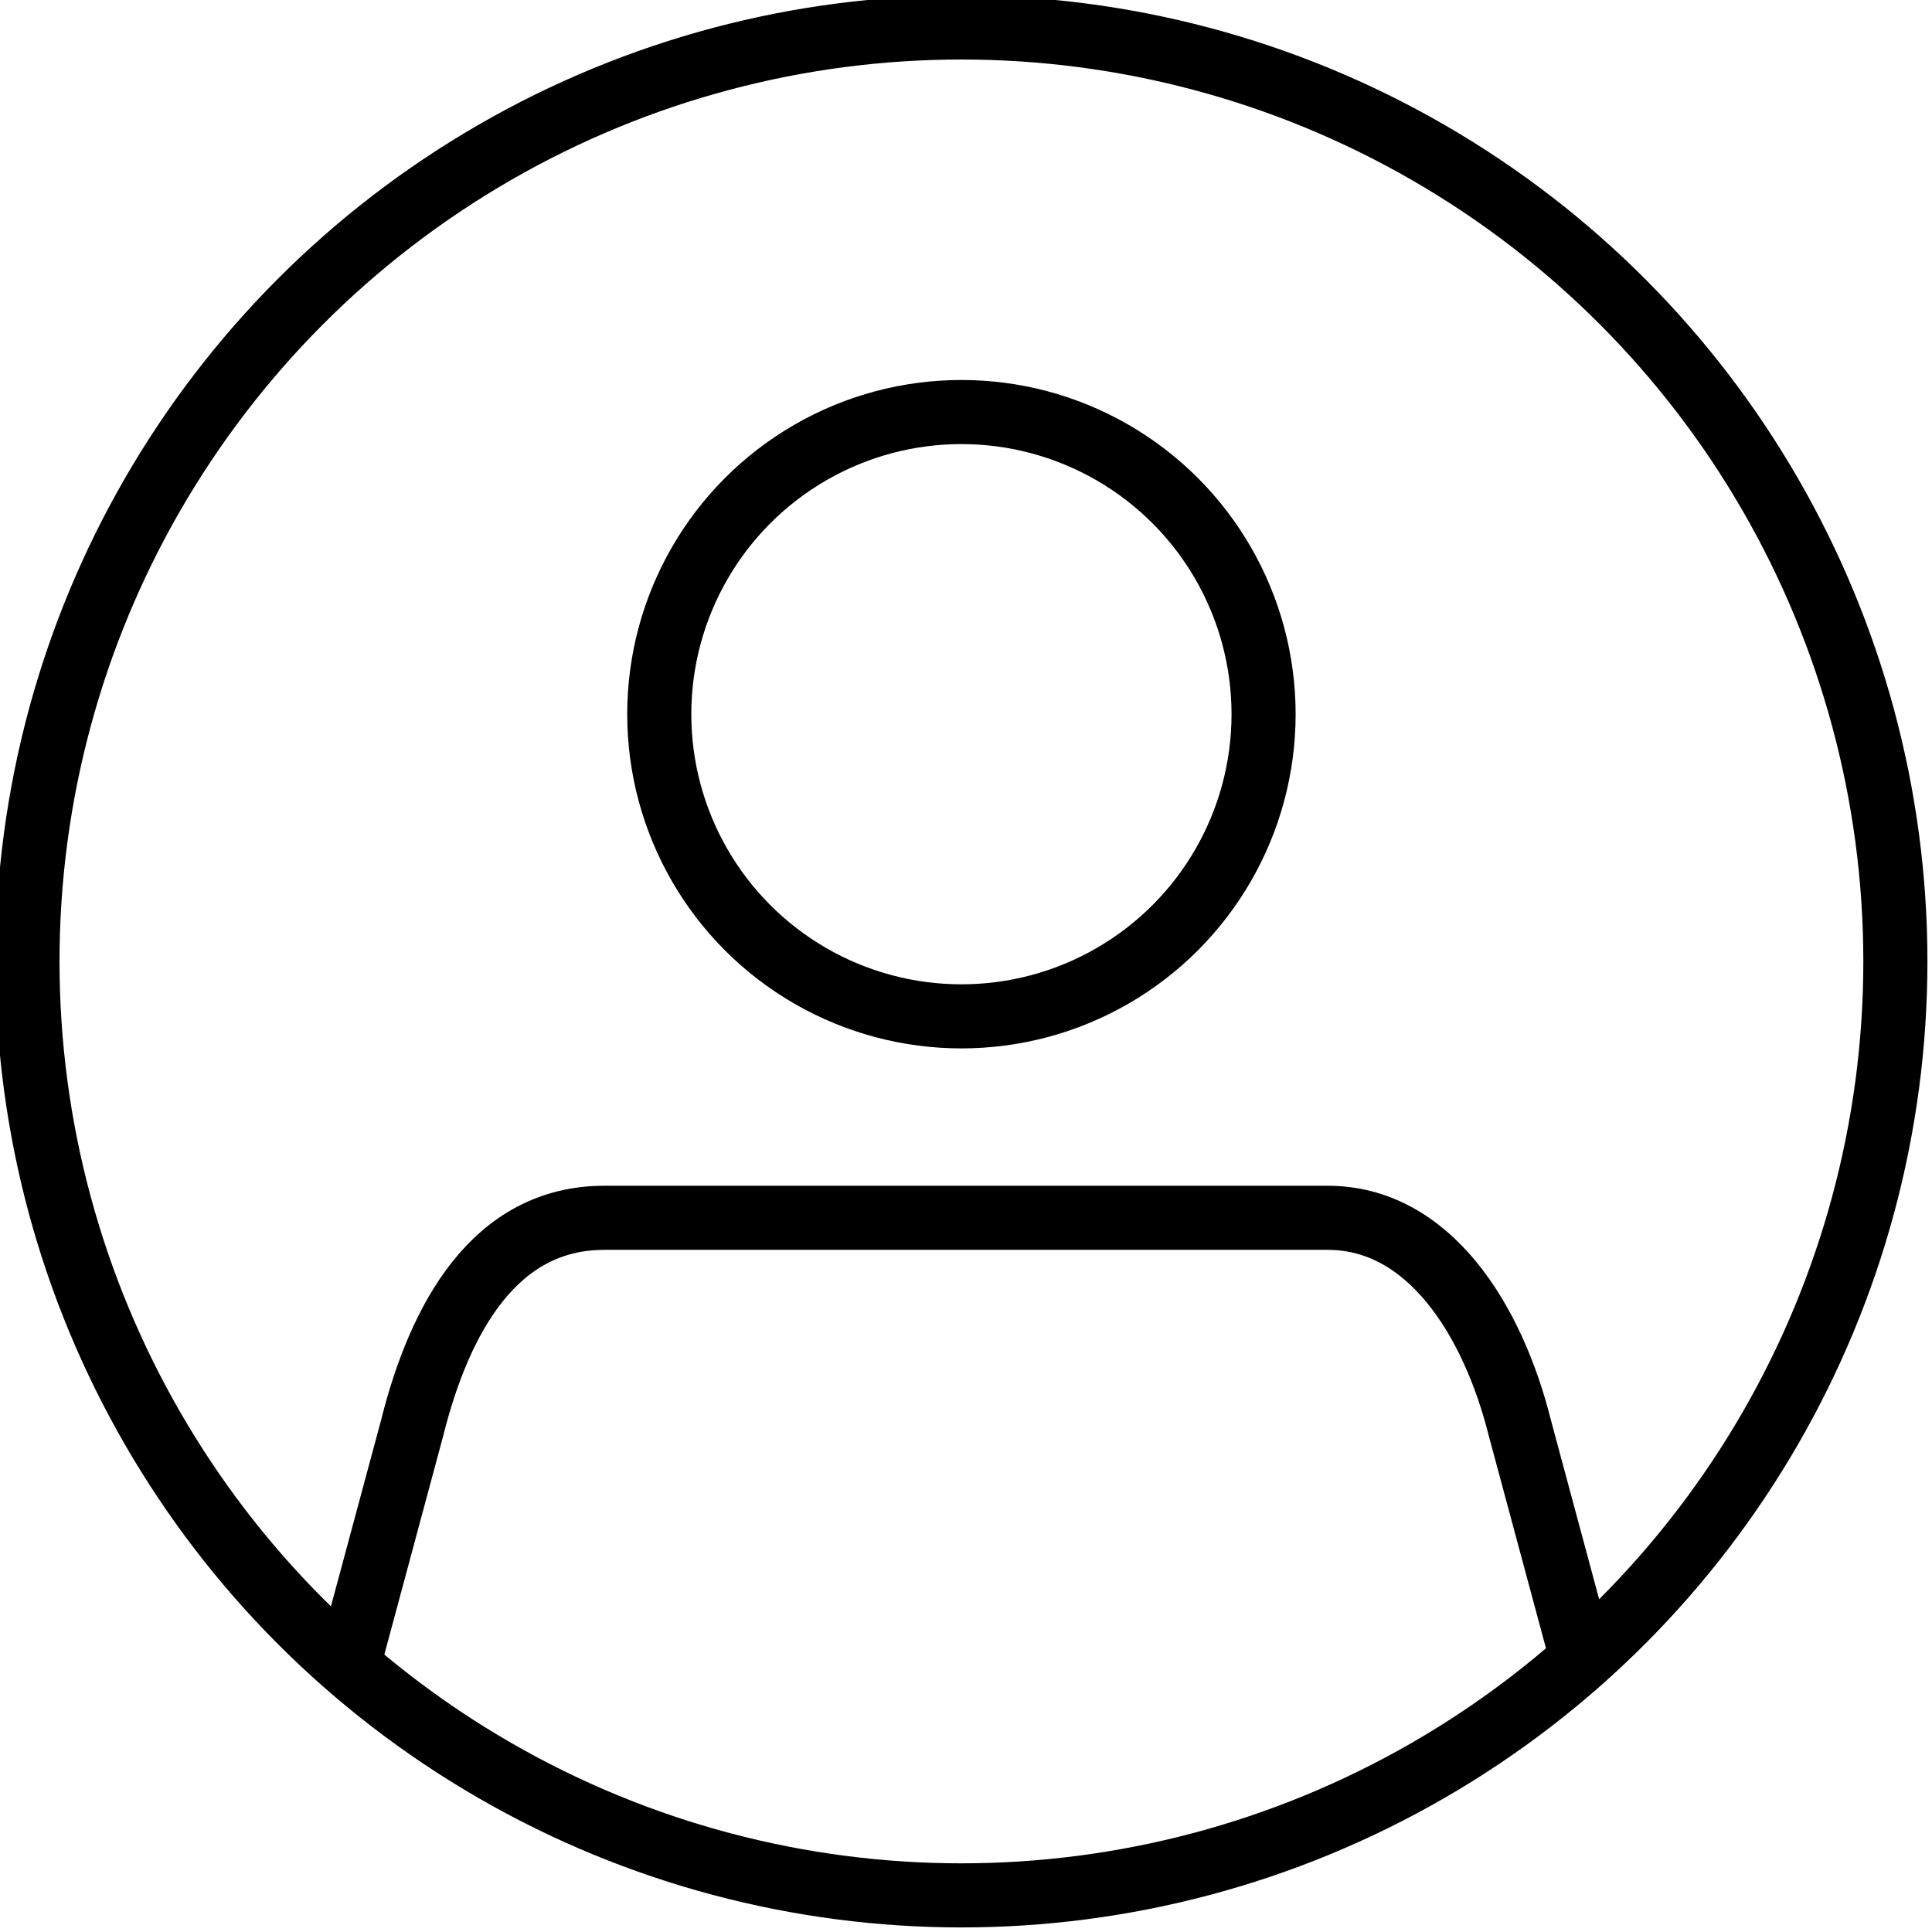 <?xml version="1.0" encoding="UTF-8"?>
<!DOCTYPE svg PUBLIC "-//W3C//DTD SVG 1.1//EN" "http://www.w3.org/Graphics/SVG/1.1/DTD/svg11.dtd">
<!-- Creator: CorelDRAW 2020 (64-Bit Evaluation Version) -->
<svg xmlns="http://www.w3.org/2000/svg" xml:space="preserve" width="120px" height="120px" version="1.1" style="shape-rendering:geometricPrecision; text-rendering:geometricPrecision; image-rendering:optimizeQuality; fill-rule:evenodd; clip-rule:evenodd"
viewBox="0 0 2.11 2.11"
 xmlns:xlink="http://www.w3.org/1999/xlink"
 xmlns:xodm="http://www.corel.com/coreldraw/odm/2003">
 <defs>
  <style type="text/css">
   <![CDATA[
    .str0 {stroke:black;stroke-width:0.07;stroke-miterlimit:22.926}
    .fil0 {fill:none}
   ]]>
  </style>
 </defs>
 <g id="Layer_x0020_1">
  <g id="_2268561895728">
   <circle class="fil0 str0" cx="1.05" cy="1.05" r="1.02"/>
   <path class="fil0 str0" d="M0.38 1.82l0.07 -0.26c0.03,-0.12 0.09,-0.23 0.21,-0.23l0.79 0c0.11,0 0.18,0.11 0.21,0.23l0.07 0.26"/>
   <circle class="fil0 str0" cx="1.05" cy="0.78" r="0.33"/>
  </g>
 </g>
</svg>

